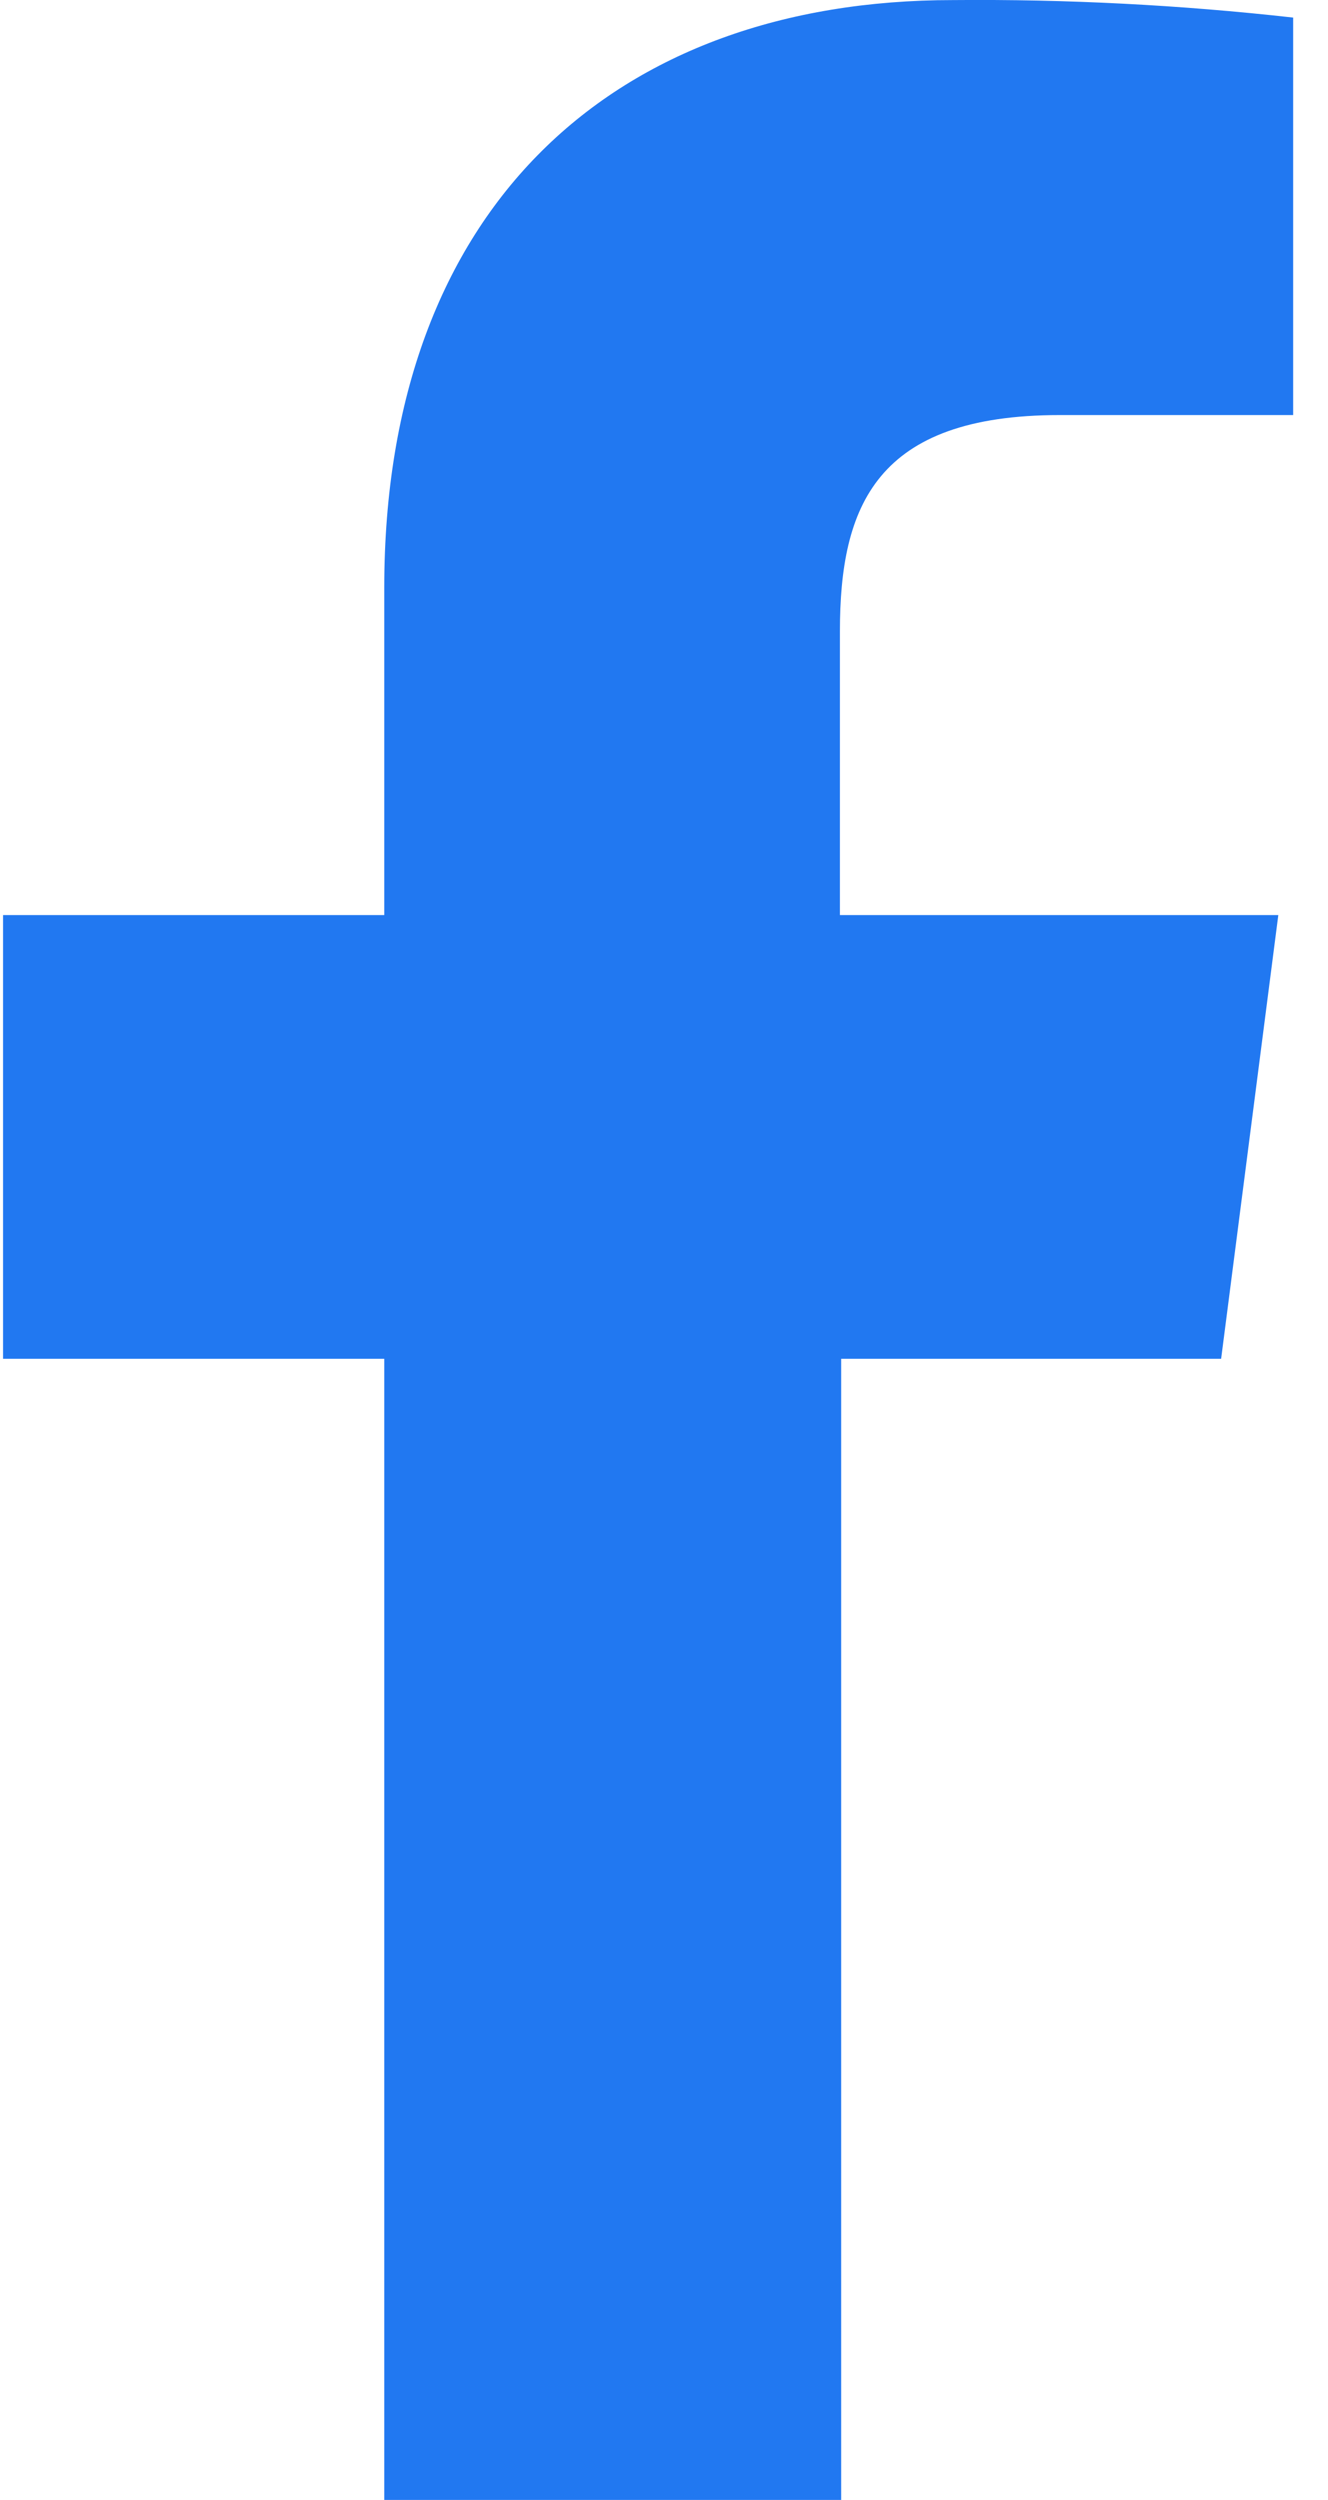 <svg width="17" height="32" viewBox="0 0 17 32" fill="none" xmlns="http://www.w3.org/2000/svg">
<path d="M10.768 32V17.393H15.632L16.364 11.713H10.752V8.081C10.752 6.481 11.213 5.313 13.566 5.313H16.554V0.225C15.108 0.063 13.654 -0.012 12.199 0.001C7.875 0.001 4.919 2.641 4.919 7.521V11.713H0.039V17.393H4.919V32H10.768Z" fill="#2178F1"/>
</svg>
